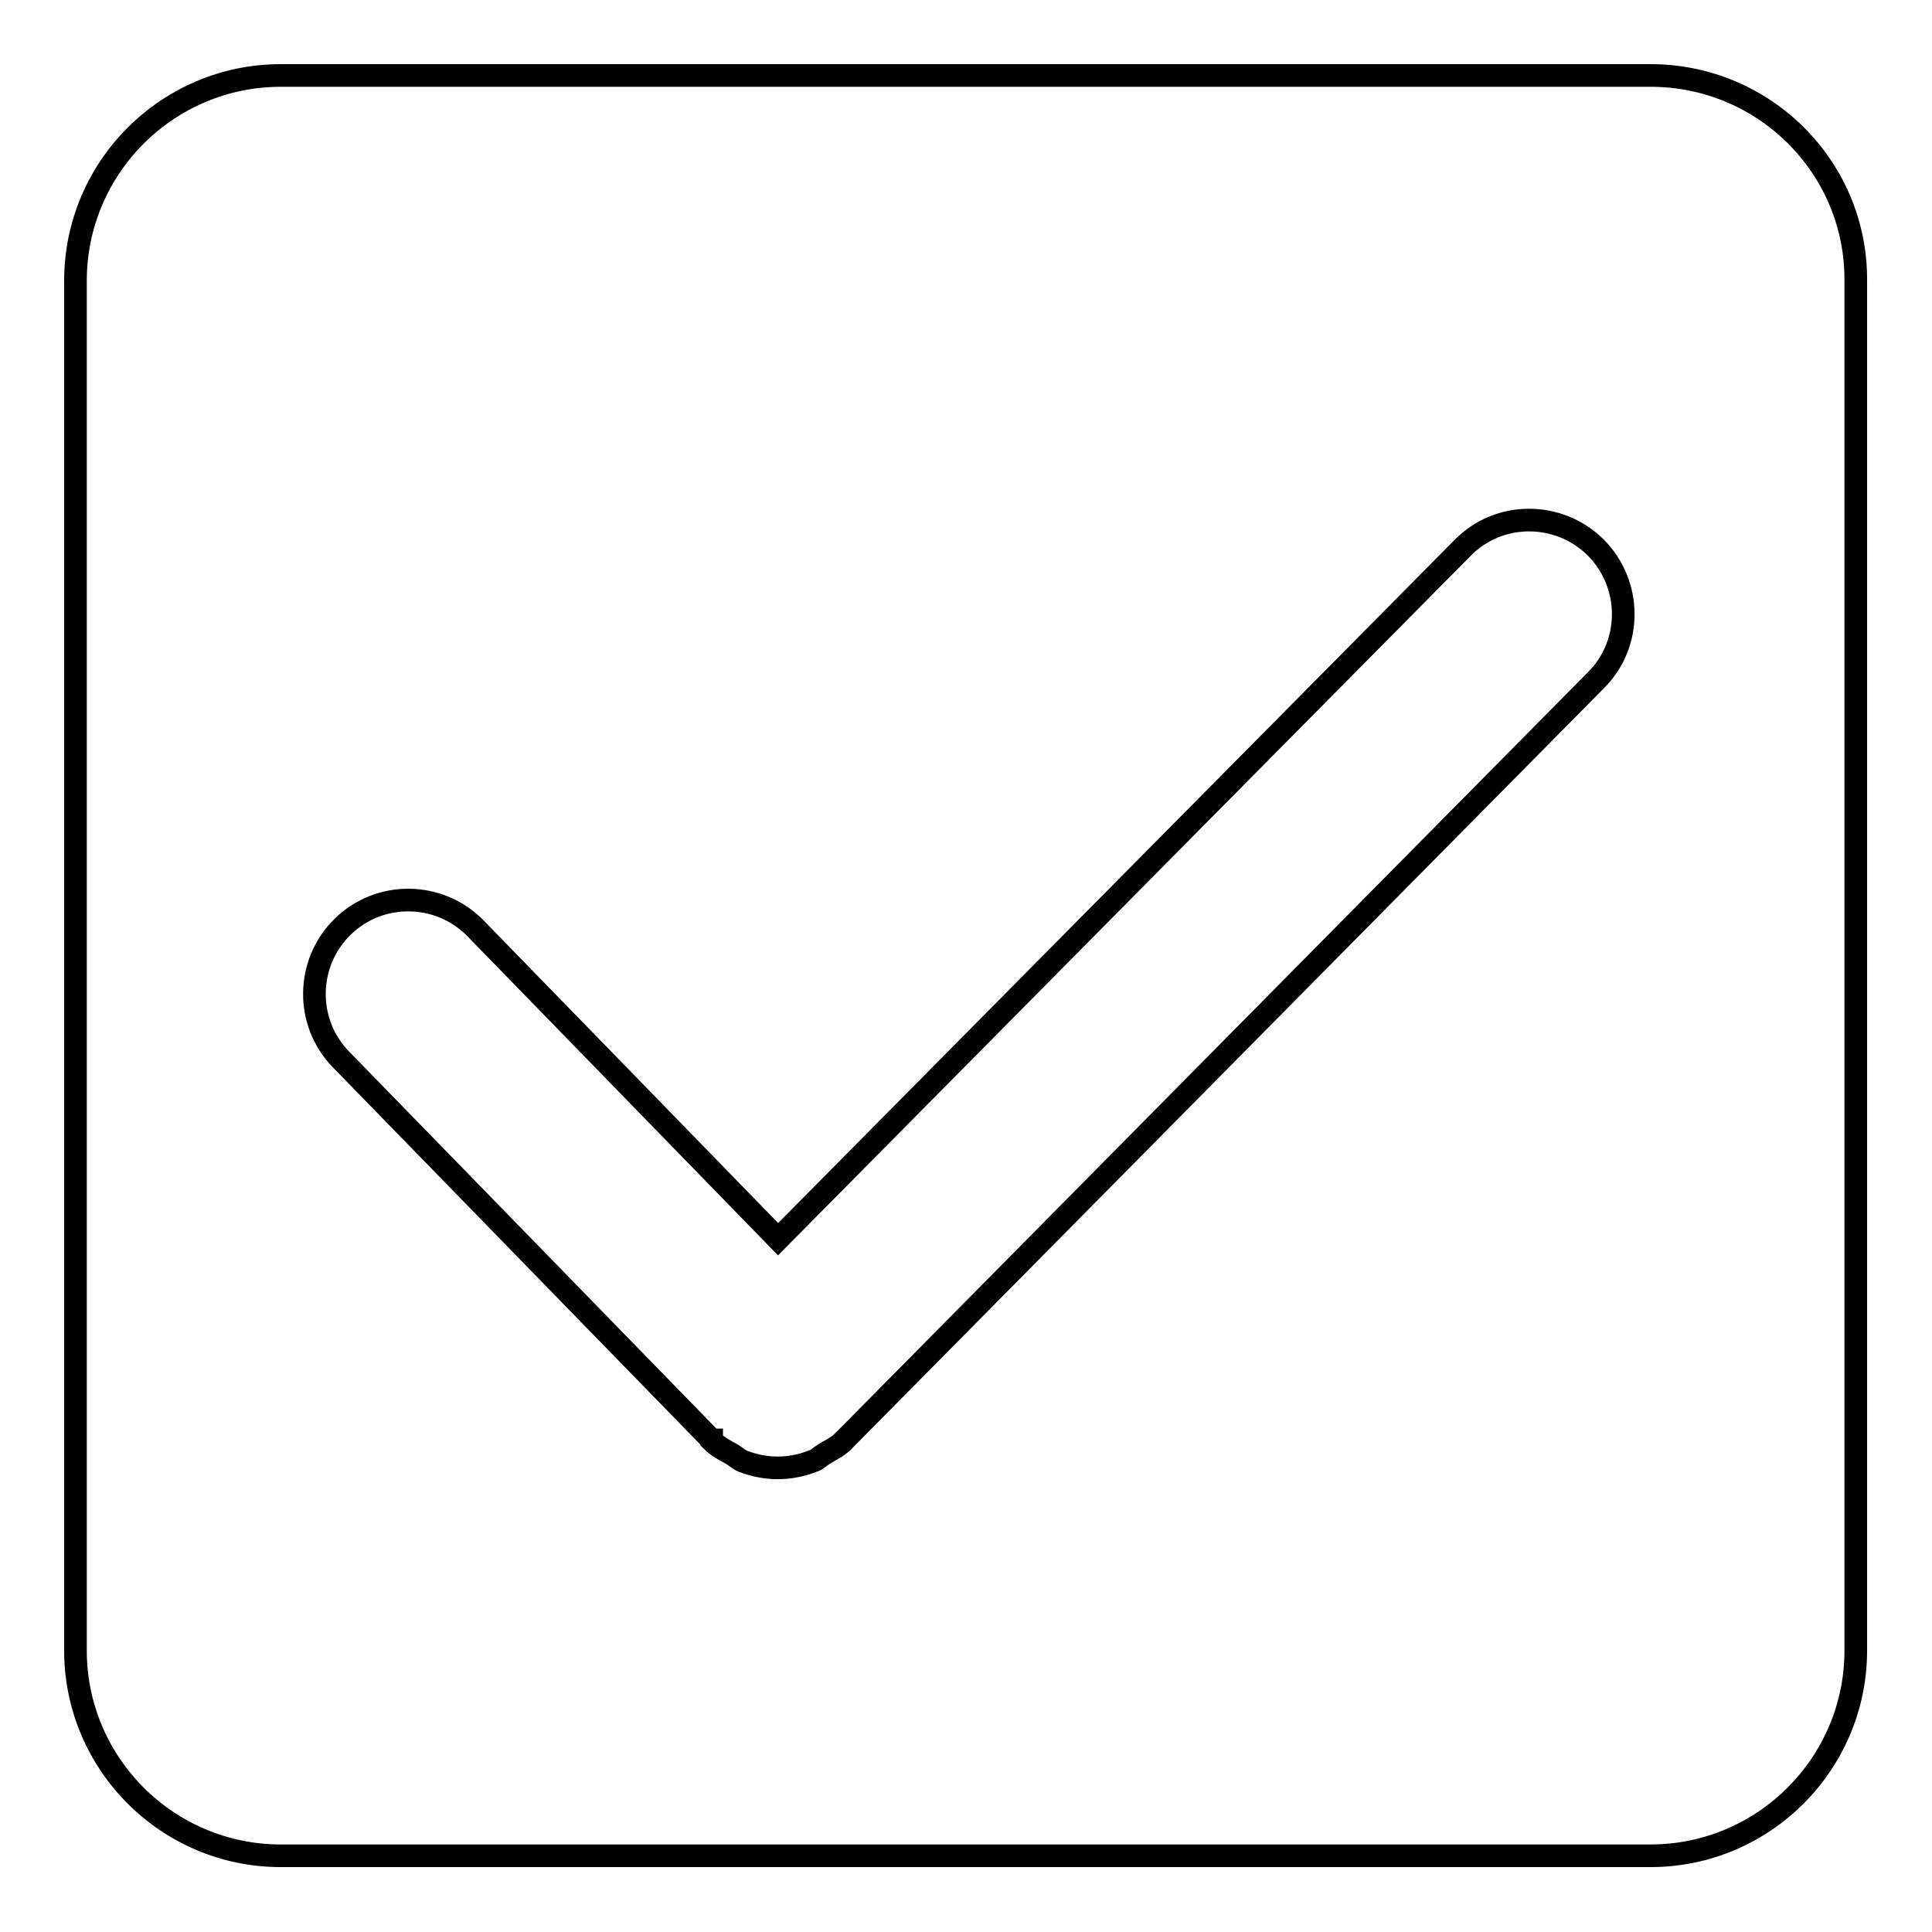 <?xml version="1.0" encoding="utf-8"?>
<!-- Svg Vector Icons : http://www.onlinewebfonts.com/icon -->
<!DOCTYPE svg PUBLIC "-//W3C//DTD SVG 1.1//EN" "http://www.w3.org/Graphics/SVG/1.1/DTD/svg11.dtd">
<svg version="1.1" xmlns="http://www.w3.org/2000/svg" xmlns:xlink="http://www.w3.org/1999/xlink" x="0px" y="0px" viewBox="0 0 256 256" enable-background="new 0 0 256 256" xml:space="preserve">
<g><g><path stroke-width="3" fill-opacity="0" stroke="#000000"  d="M218.7,10H37.2C22.2,10,10,22.2,10,37.2v181.5c0,15,12.2,27.2,27.2,27.2h181.5c15,0,27.2-12.2,27.2-27.2V37.2C246,22.2,233.8,10,218.7,10L218.7,10z M211.5,90.1l-99.6,100.7c0,0-0.1,0-0.1,0.1c0,0,0,0.1-0.1,0.1c-0.8,0.8-1.8,1.2-2.7,1.8c-0.5,0.3-0.8,0.7-1.3,0.8c-1.5,0.6-3.1,0.9-4.6,0.9c-1.6,0-3.2-0.3-4.7-0.9c-0.5-0.2-0.9-0.6-1.4-0.9c-0.9-0.5-1.9-1-2.7-1.8c0,0,0-0.1,0-0.1c0,0-0.1,0-0.1-0.1l-49-50.3c-4.8-4.9-4.7-12.8,0.2-17.6c4.9-4.8,12.8-4.7,17.6,0.2l40.1,41.2l90.7-91.6c4.8-4.9,12.7-4.9,17.6-0.1C216.3,77.4,216.3,85.3,211.5,90.1L211.5,90.1z"/></g></g>
</svg>